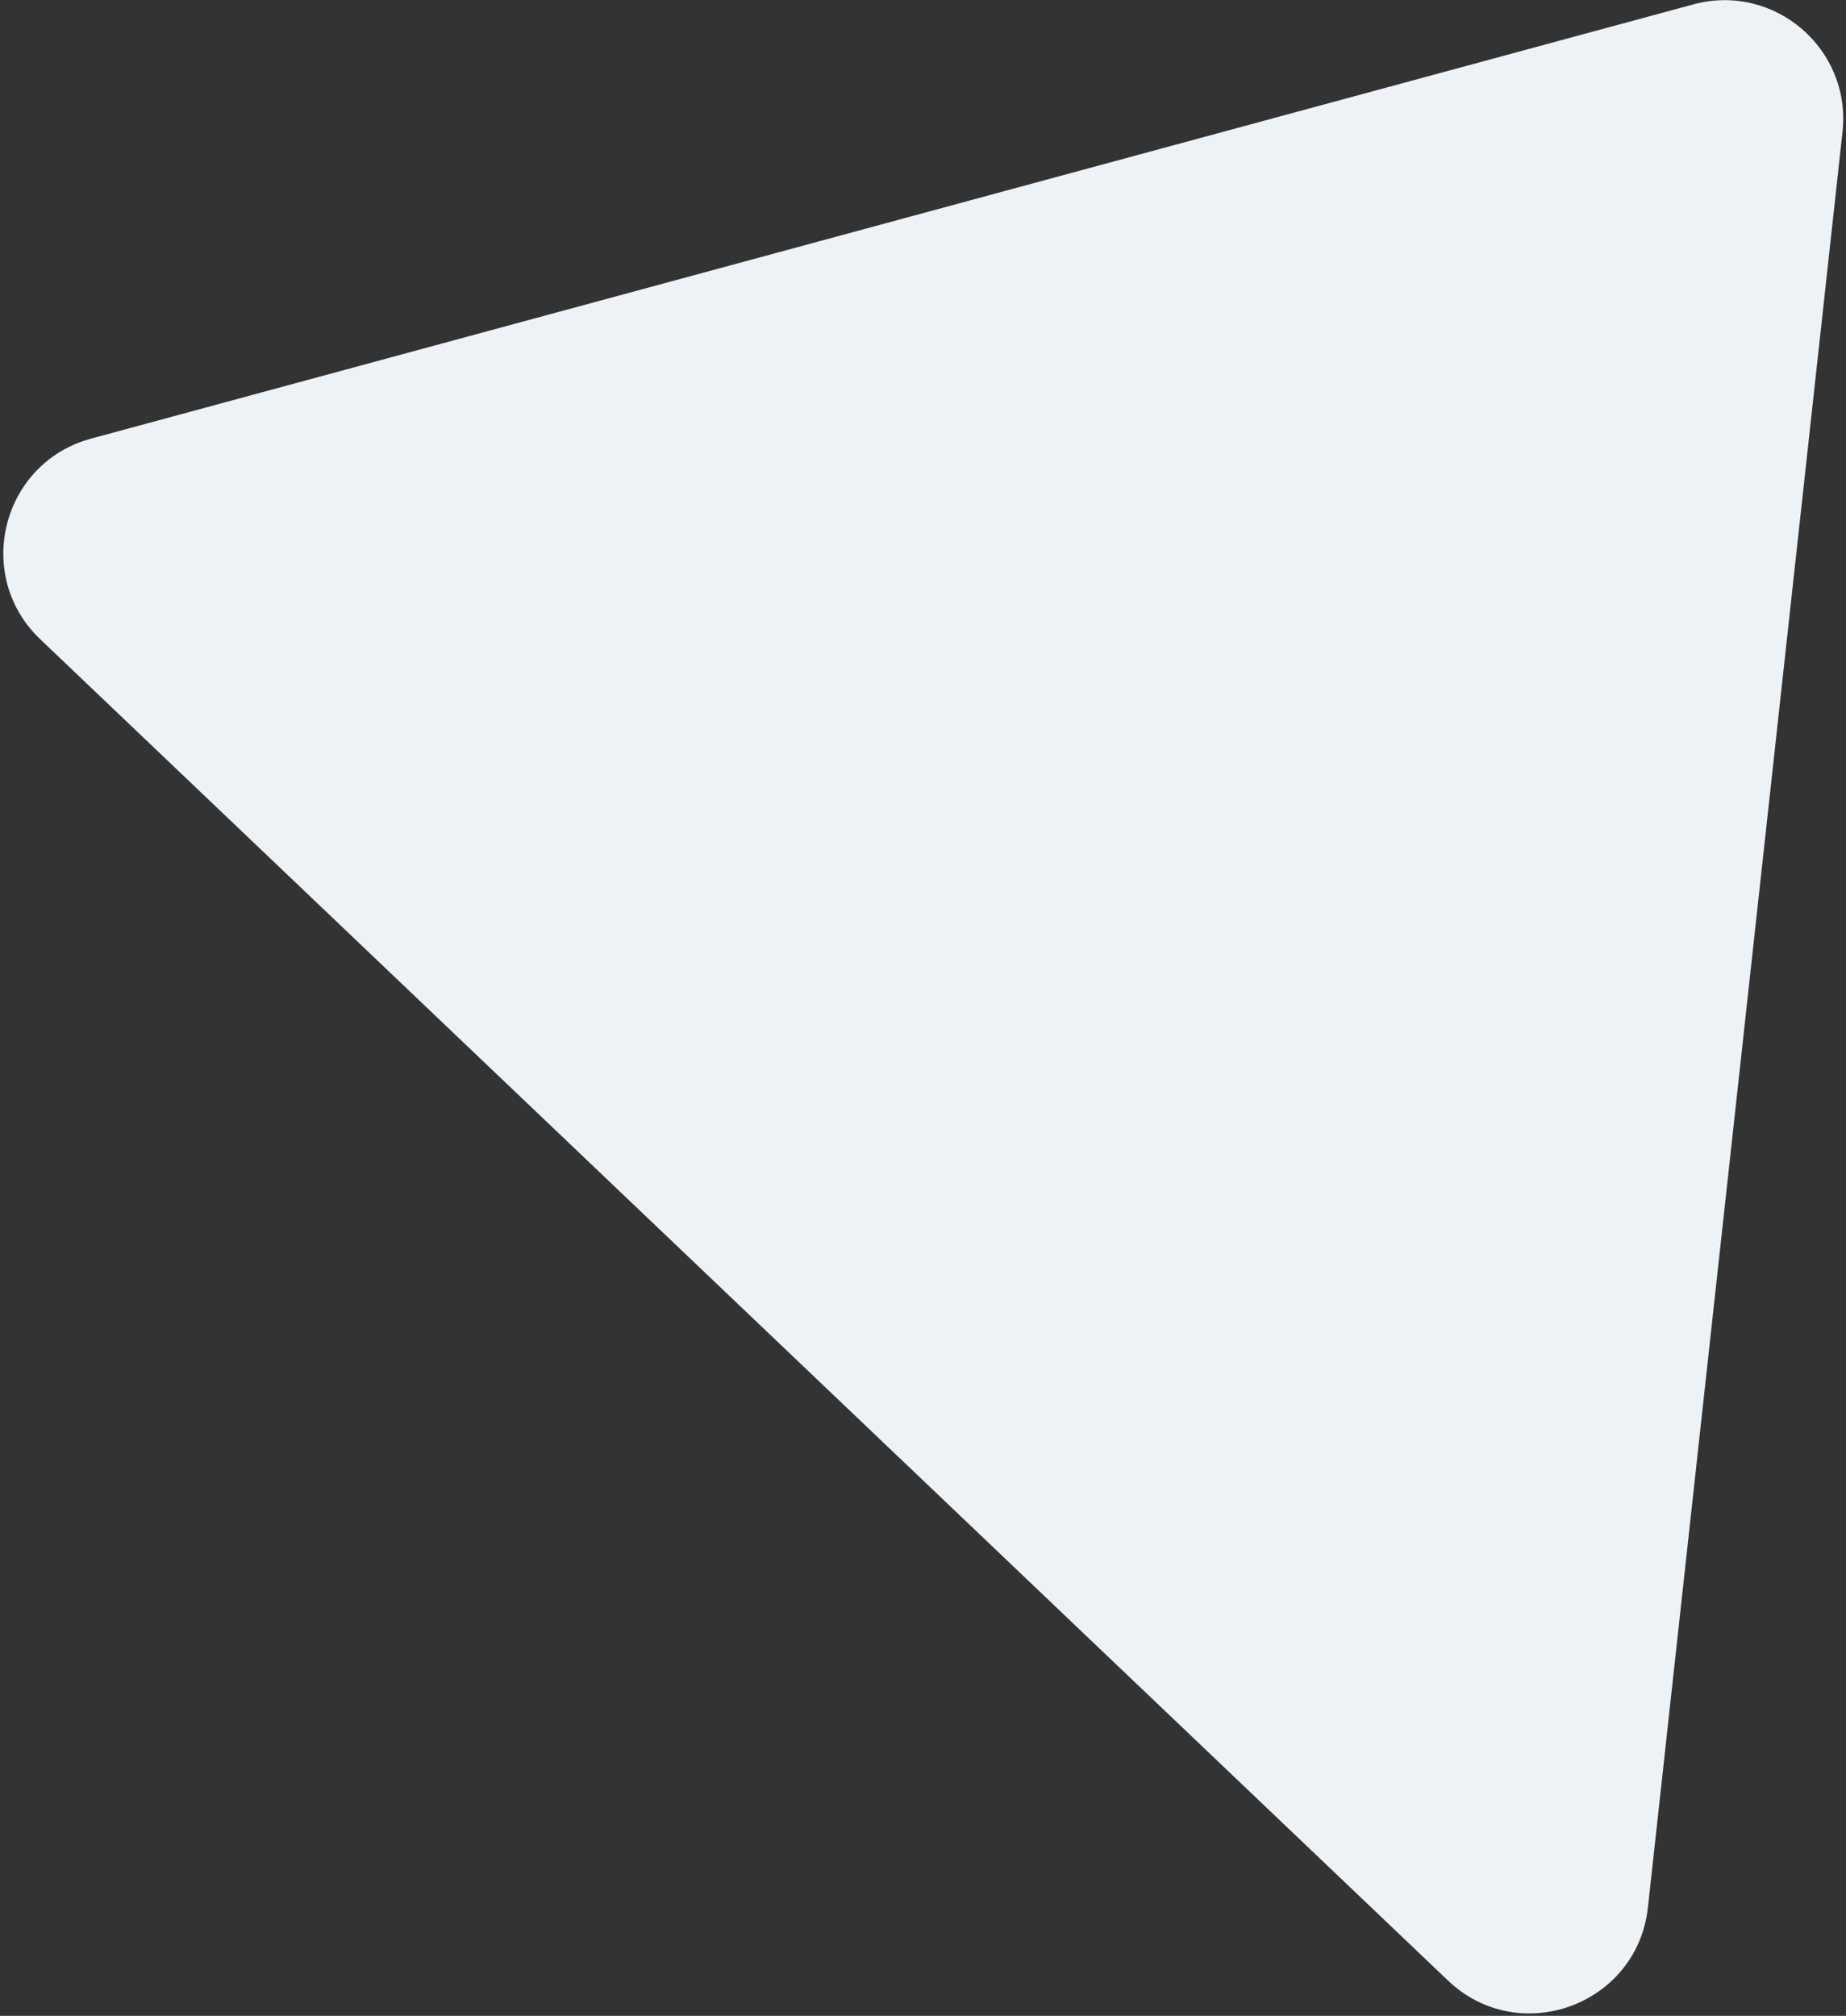 <svg width="544" height="594" viewBox="0 0 544 594" fill="none" xmlns="http://www.w3.org/2000/svg">
<rect x="0" y="0" width="544" height="594" fill="#333333" stroke="none"/>
<path d="M485.628 562.059L542.968 38.884C545.655 14.37 522.825 -5.161 499.022 1.289L26.845 129.244C0.517 136.379 -7.892 169.552 11.857 188.366L426.694 583.587C447.676 603.576 482.471 590.866 485.628 562.059Z" fill="#EDF2F6"/>
</svg>
